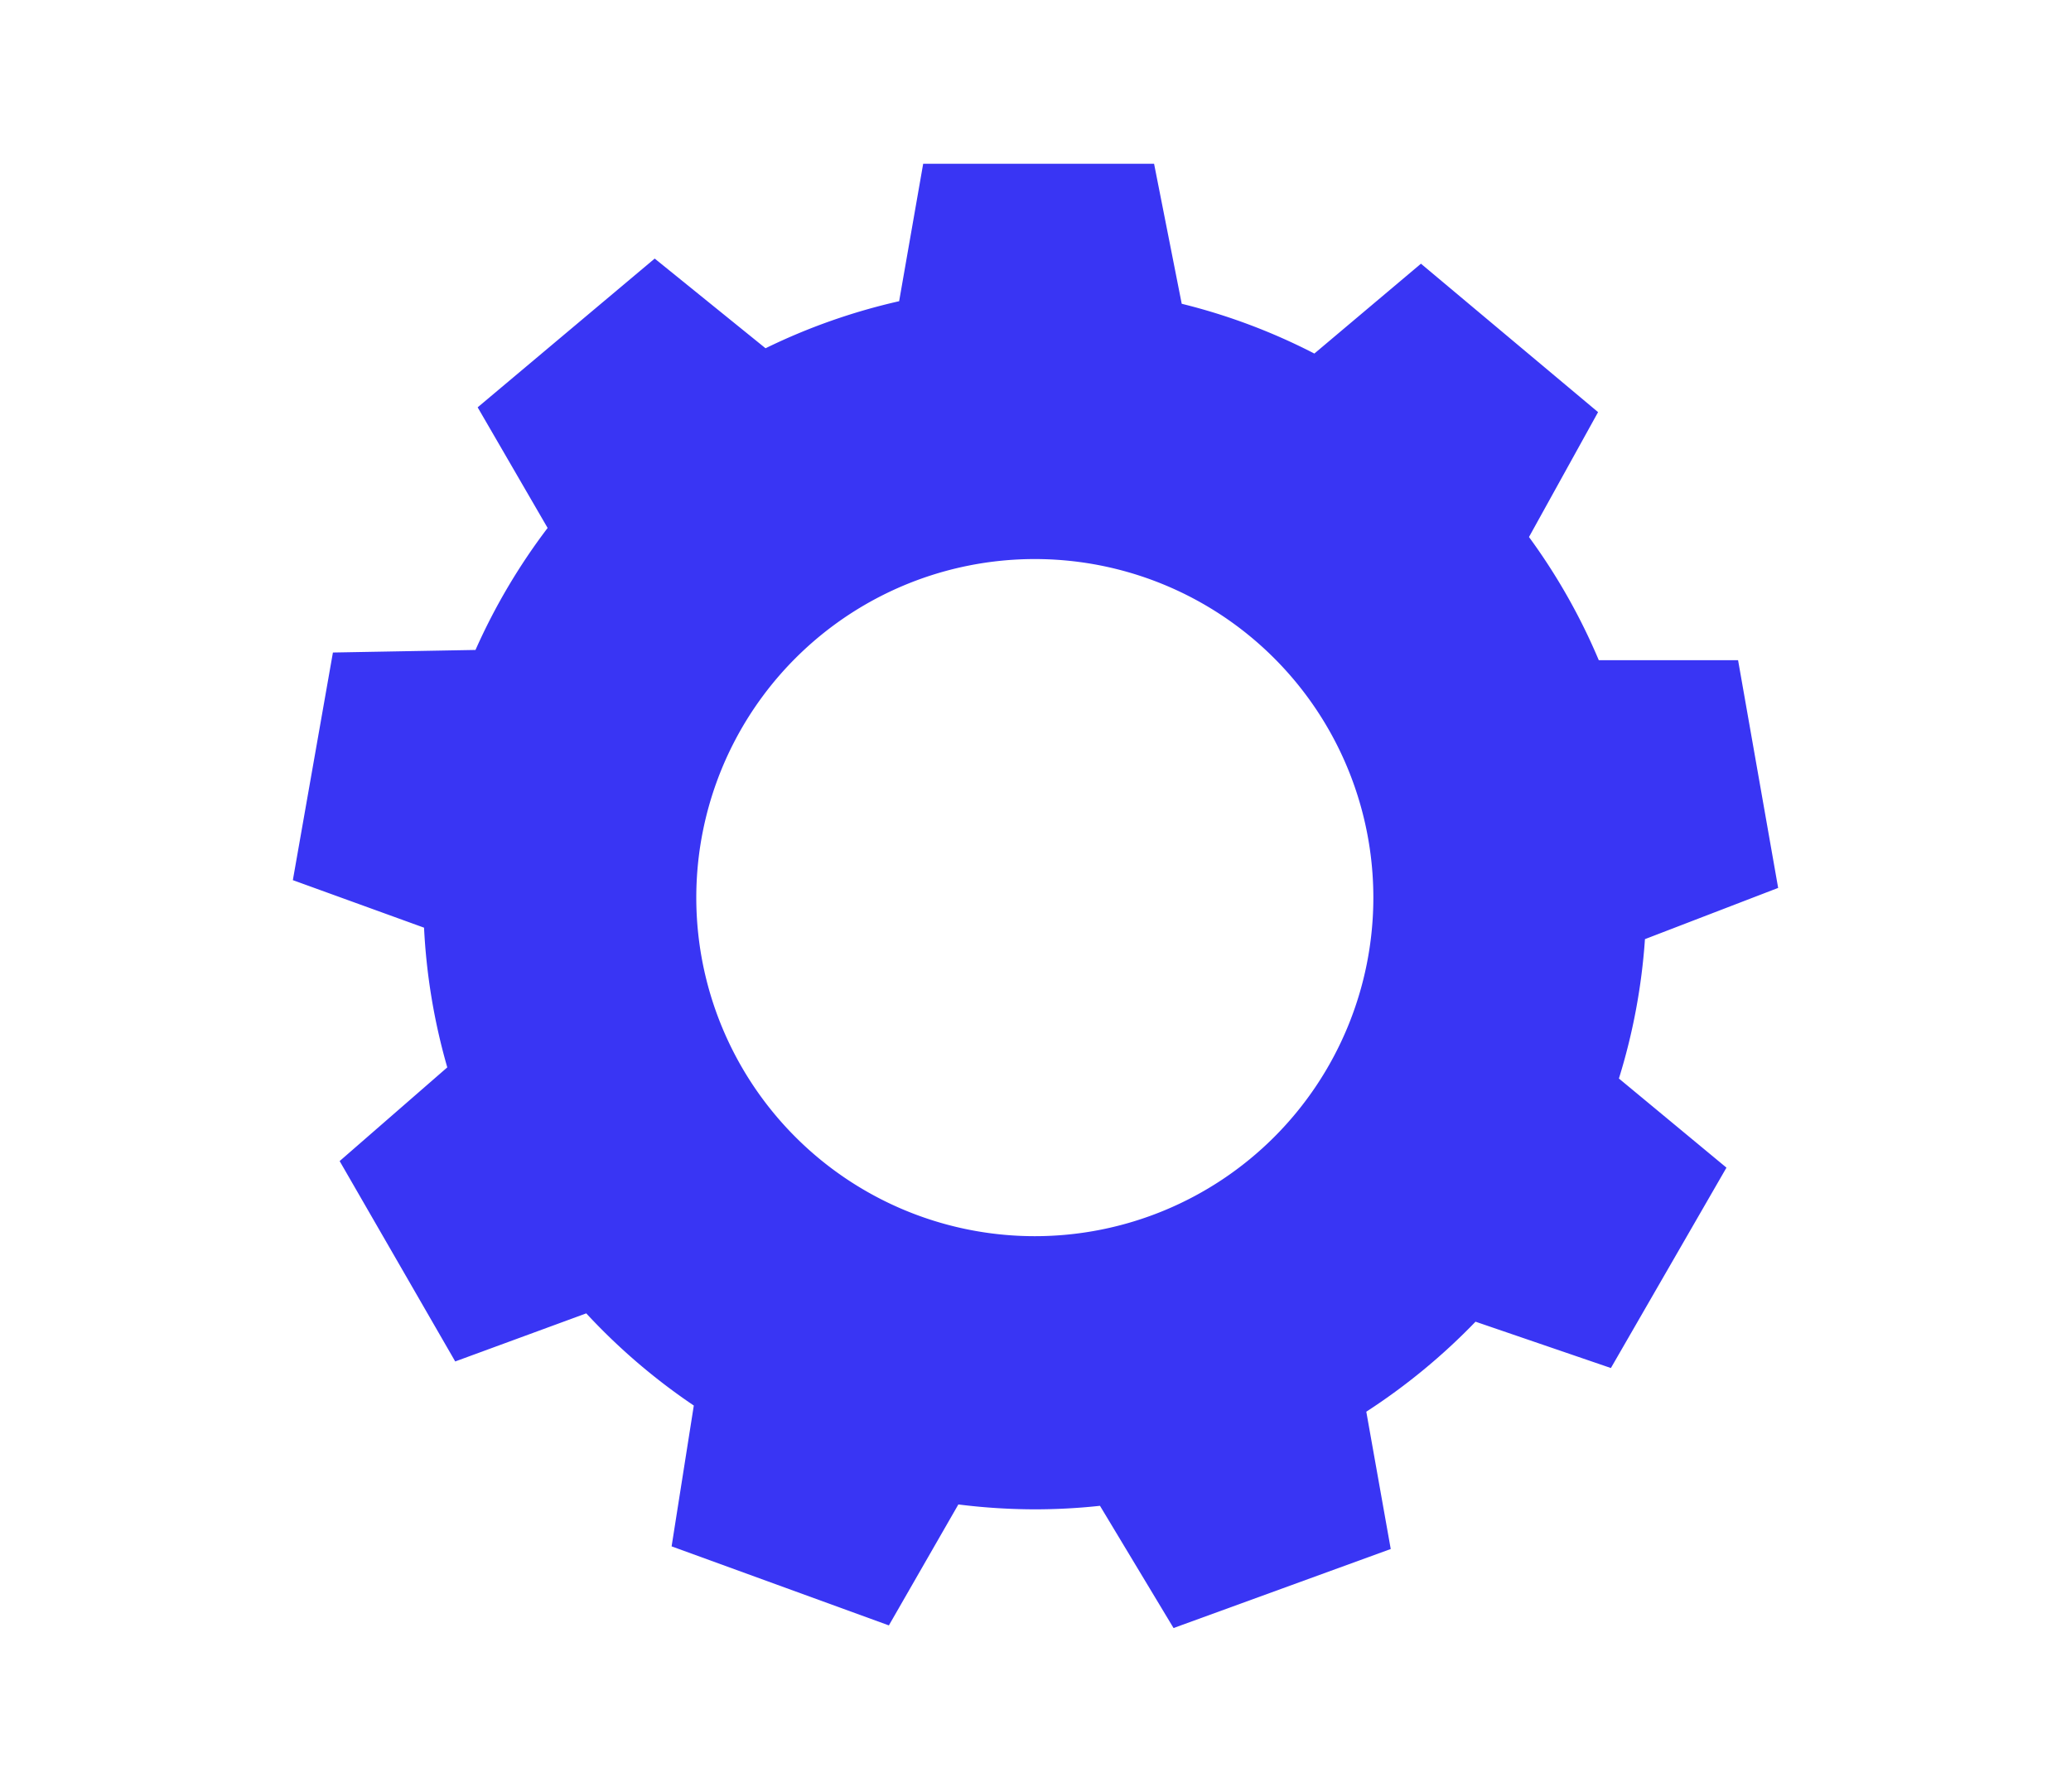 <?xml version="1.0" encoding="UTF-8"?> <svg xmlns="http://www.w3.org/2000/svg" id="_4" data-name="4" viewBox="0 0 258.41 223.56"> <defs> <style>.cls-1{fill:#3935f4;}</style> </defs> <path class="cls-1" d="M205.25,117.17l16.62-6.39-5-28.41-17.38,0A75.78,75.78,0,0,0,190.78,67l8.62-15.58L177.3,32.9,164,44.11a75.48,75.48,0,0,0-16.55-6.21L144,20.43H115.19l-3,17.15a76.31,76.31,0,0,0-16.67,5.87L81.69,32.26,59.6,50.82l8.73,15.05a76.39,76.39,0,0,0-9,15.22l-17.79.32-5,28.4,16.37,5.93a76.52,76.52,0,0,0,2.9,17.43L42.38,144.86l14.42,25,16.35-6a76.8,76.8,0,0,0,13.42,11.5L83.8,192.93l27.11,9.86,8.67-15.09a77.07,77.07,0,0,0,9.54.61,75.24,75.24,0,0,0,8.13-.44l9.18,15.25,27.1-9.86-3.05-17.13a77.45,77.45,0,0,0,13.63-11.23L201,170.68l14.42-25L202,134.56A76.14,76.14,0,0,0,205.25,117.17Zm-76.13,37.06A42.24,42.24,0,1,1,171.36,112,42.24,42.24,0,0,1,129.12,154.23Z"></path> </svg> 